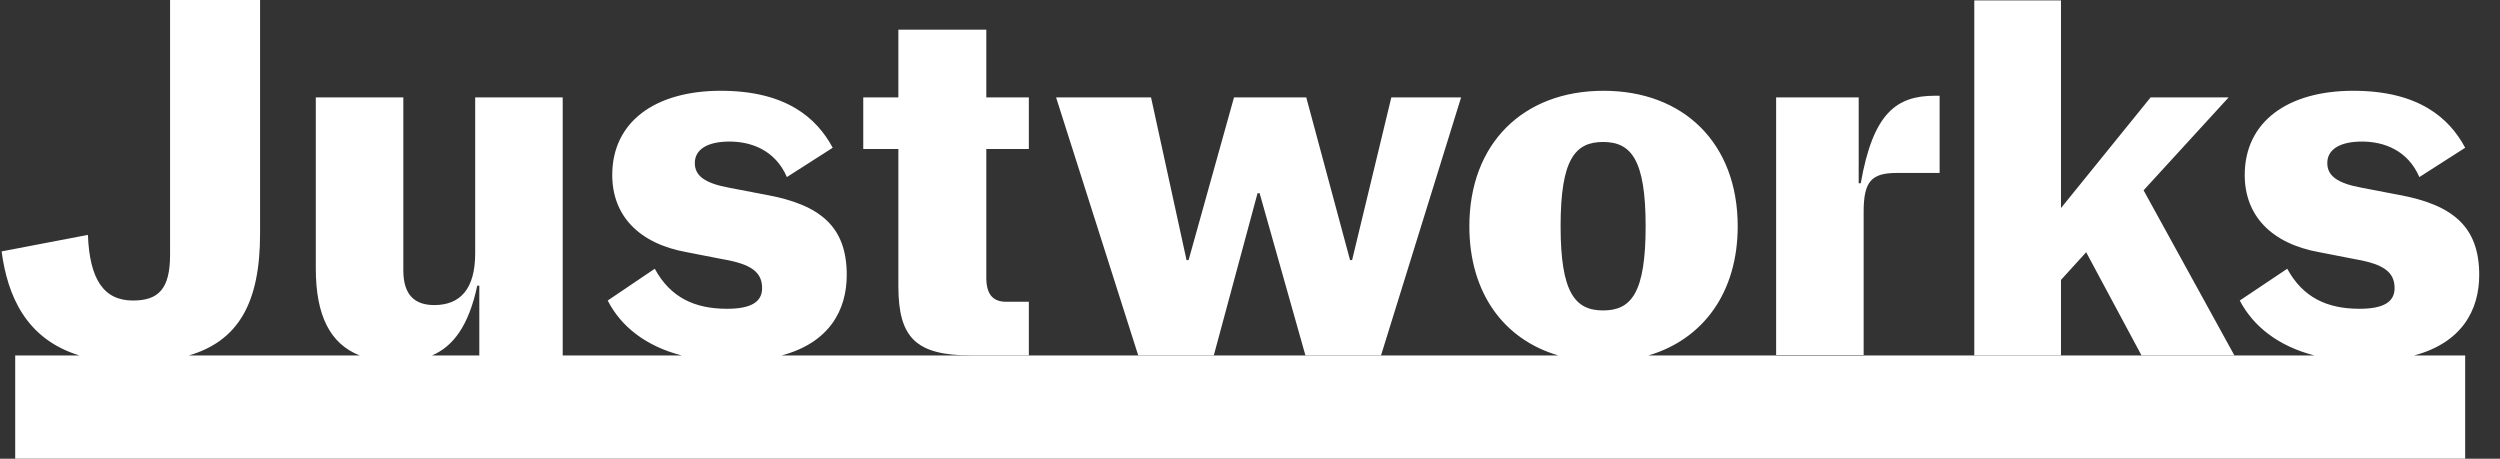 <svg width="109" height="20" viewBox="0 0 109 20" fill="none" xmlns="http://www.w3.org/2000/svg">
<rect x="0" y="0" width="109" height="20" fill="#333333" stroke="none"/>
<path fill-rule="evenodd" clip-rule="evenodd" d="M3.833 10.241L0.07 10.961C0.325 12.873 1.115 14.774 3.457 15.497H0.663V19.998H107.481V15.497H105.259C107.337 14.939 108.094 13.522 108.094 11.987C108.094 9.881 106.942 8.927 104.584 8.495L102.982 8.188C101.902 7.99 101.47 7.666 101.47 7.108C101.47 6.532 101.992 6.172 102.982 6.172C103.936 6.172 104.98 6.55 105.484 7.72L107.482 6.442C106.78 5.128 105.43 3.958 102.604 3.958C99.742 3.958 97.87 5.308 97.87 7.63C97.87 9.377 99.004 10.619 101.128 10.997L102.694 11.303C103.954 11.519 104.404 11.879 104.404 12.563C104.404 13.157 103.936 13.463 102.874 13.463C101.47 13.463 100.408 12.977 99.724 11.717L97.654 13.103C98.249 14.242 99.352 15.097 100.906 15.497H71.874C74.269 14.791 75.764 12.741 75.764 9.863C75.764 6.262 73.424 3.958 69.914 3.958C66.404 3.958 64.064 6.262 64.064 9.863C64.064 12.753 65.546 14.794 67.941 15.497H34.083C36.161 14.939 36.918 13.522 36.918 11.987C36.918 9.881 35.766 8.927 33.408 8.495L31.806 8.188C30.726 7.99 30.294 7.666 30.294 7.108C30.294 6.532 30.816 6.172 31.806 6.172C32.76 6.172 33.804 6.55 34.308 7.72L36.306 6.442C35.604 5.128 34.254 3.958 31.428 3.958C28.566 3.958 26.694 5.308 26.694 7.63C26.694 9.377 27.828 10.619 29.952 10.997L31.518 11.303C32.778 11.519 33.228 11.879 33.228 12.563C33.228 13.157 32.76 13.463 31.698 13.463C30.294 13.463 29.232 12.977 28.548 11.717L26.496 13.103C27.078 14.242 28.168 15.097 29.722 15.497H18.837C19.754 15.102 20.434 14.214 20.808 12.455H20.898V15.497H24.534V4.246H20.718V11.051C20.718 12.617 20.051 13.301 18.935 13.301C18.089 13.301 17.585 12.869 17.585 11.789V4.246H13.769V11.717C13.769 13.769 14.402 14.993 15.682 15.497H8.237C10.405 14.859 11.339 13.19 11.339 10.187V-0.002H7.415V11.105C7.415 12.599 6.911 13.103 5.795 13.103C4.517 13.103 3.905 12.167 3.833 10.241ZM69.896 6.19C71.12 6.19 71.75 6.964 71.75 9.863C71.75 12.779 71.12 13.535 69.896 13.535C68.672 13.535 68.042 12.761 68.042 9.863C68.042 6.946 68.672 6.19 69.896 6.19Z" fill="white"/>
<path d="M39.169 6.496V12.473C39.169 14.741 39.943 15.497 42.355 15.497H44.857V13.157H43.867C43.309 13.157 43.003 12.851 43.003 12.113V6.496H44.857V4.246H43.003V1.294H39.169V4.246H37.638V6.496H39.169Z" fill="white"/>
<path d="M50.185 4.246H46.045L49.627 15.497H52.921L54.829 8.423H54.919L56.917 15.497H60.212L63.704 4.246H60.662L58.952 11.339H58.862L56.953 4.246H53.803L51.823 11.339H51.733L50.185 4.246Z" fill="white"/>
<path d="M81.039 4.246H77.439V15.479H81.255V9.233C81.255 7.9 81.597 7.54 82.713 7.54H84.567V4.174H84.369C82.695 4.174 81.669 4.912 81.129 7.99H81.039V4.246Z" fill="white"/>
<path d="M89.859 12.203L90.957 10.997L93.37 15.497H97.42L93.46 8.297L97.168 4.246H93.766L89.859 9.071V0.016H86.079V15.497H89.859V12.203Z" fill="white"/>
</svg>
